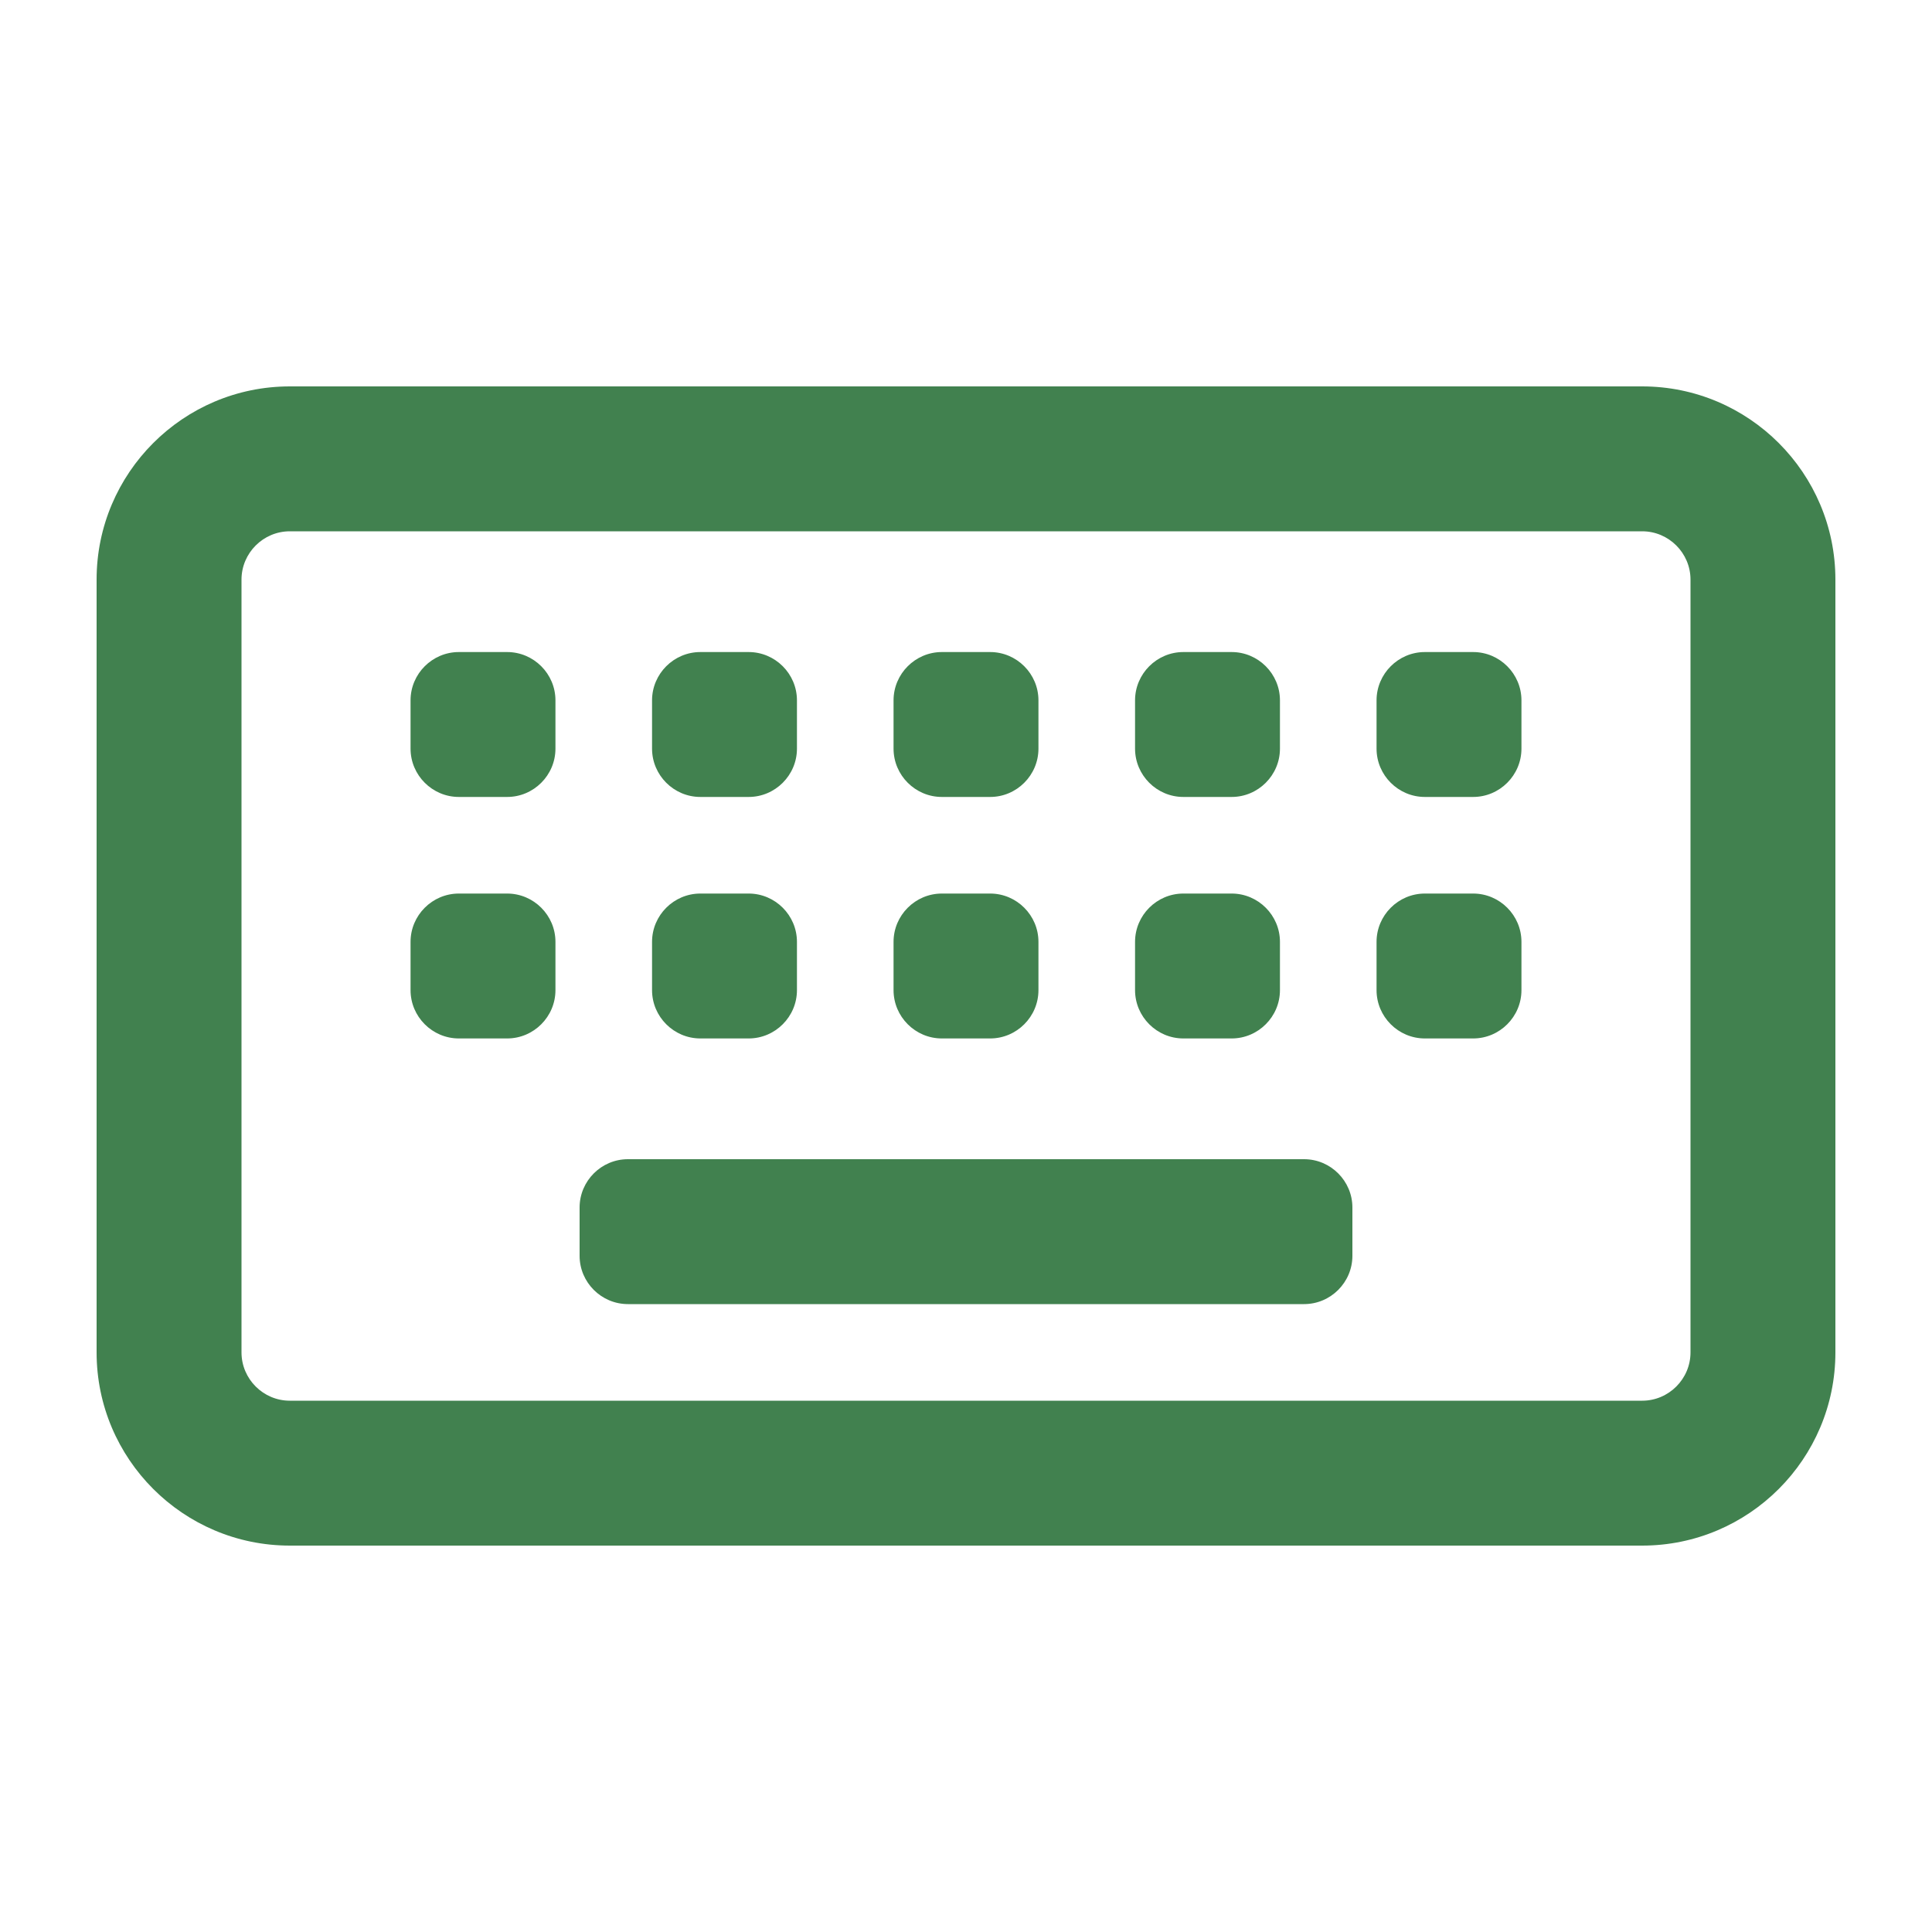 <svg xmlns="http://www.w3.org/2000/svg" viewBox="0 0 640 640"><!--!Font Awesome Free 7.1.0 by @fontawesome - https://fontawesome.com License - https://fontawesome.com/license/free Copyright 2025 Fonticons, Inc.--><path fill="#41814F" d="M96 176C87.2 176 80 183.2 80 192L80 448C80 456.8 87.2 464 96 464L544 464C552.8 464 560 456.8 560 448L560 192C560 183.2 552.8 176 544 176L96 176zM32 192C32 156.7 60.7 128 96 128L544 128C579.3 128 608 156.7 608 192L608 448C608 483.3 579.3 512 544 512L96 512C60.7 512 32 483.3 32 448L32 192zM208 384L432 384C440.8 384 448 391.2 448 400L448 416C448 424.8 440.8 432 432 432L208 432C199.2 432 192 424.8 192 416L192 400C192 391.2 199.2 384 208 384zM136 312C136 303.2 143.2 296 152 296L168 296C176.8 296 184 303.2 184 312L184 328C184 336.8 176.8 344 168 344L152 344C143.2 344 136 336.8 136 328L136 312zM152 216L168 216C176.8 216 184 223.2 184 232L184 248C184 256.8 176.8 264 168 264L152 264C143.2 264 136 256.8 136 248L136 232C136 223.2 143.2 216 152 216zM216 312C216 303.2 223.2 296 232 296L248 296C256.8 296 264 303.2 264 312L264 328C264 336.8 256.8 344 248 344L232 344C223.2 344 216 336.8 216 328L216 312zM232 216L248 216C256.8 216 264 223.2 264 232L264 248C264 256.8 256.8 264 248 264L232 264C223.2 264 216 256.8 216 248L216 232C216 223.2 223.2 216 232 216zM296 312C296 303.2 303.2 296 312 296L328 296C336.8 296 344 303.2 344 312L344 328C344 336.8 336.8 344 328 344L312 344C303.2 344 296 336.8 296 328L296 312zM312 216L328 216C336.8 216 344 223.2 344 232L344 248C344 256.8 336.8 264 328 264L312 264C303.2 264 296 256.8 296 248L296 232C296 223.2 303.2 216 312 216zM376 312C376 303.2 383.2 296 392 296L408 296C416.8 296 424 303.2 424 312L424 328C424 336.8 416.8 344 408 344L392 344C383.2 344 376 336.8 376 328L376 312zM392 216L408 216C416.8 216 424 223.2 424 232L424 248C424 256.8 416.8 264 408 264L392 264C383.2 264 376 256.8 376 248L376 232C376 223.2 383.2 216 392 216zM456 312C456 303.2 463.2 296 472 296L488 296C496.8 296 504 303.2 504 312L504 328C504 336.8 496.8 344 488 344L472 344C463.2 344 456 336.8 456 328L456 312zM472 216L488 216C496.8 216 504 223.2 504 232L504 248C504 256.8 496.8 264 488 264L472 264C463.2 264 456 256.8 456 248L456 232C456 223.2 463.2 216 472 216z"/></svg>
